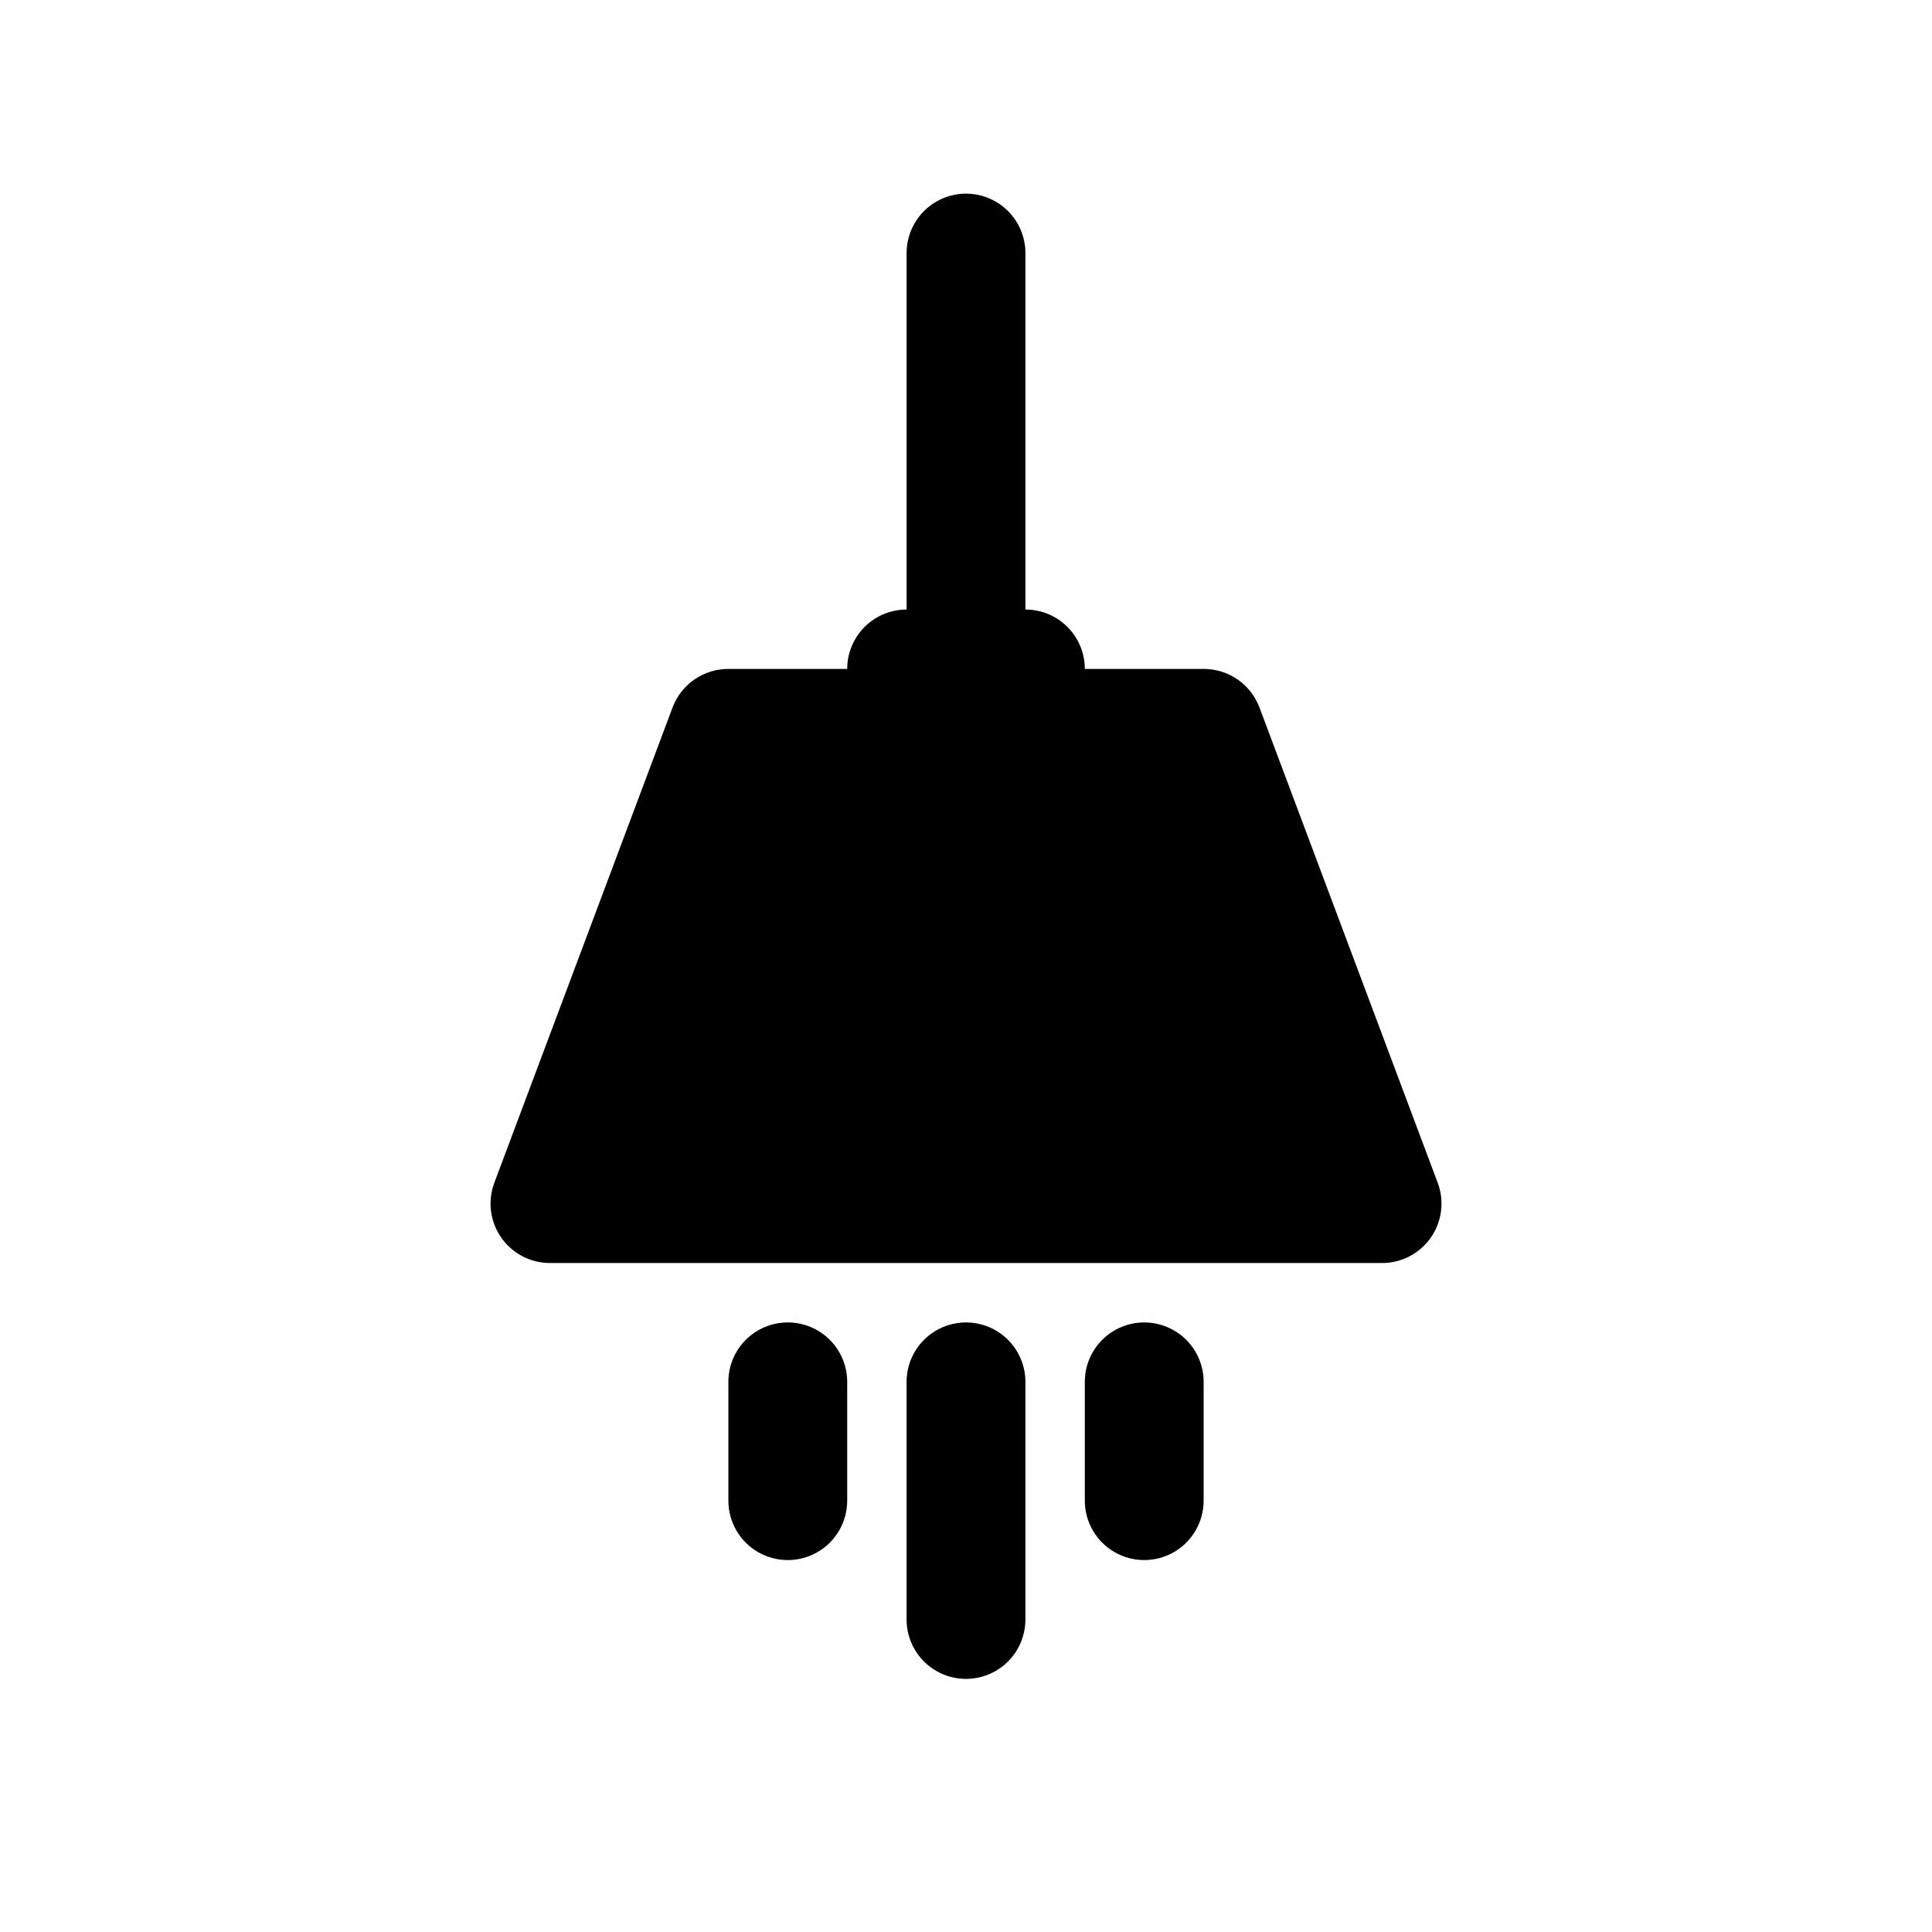 <?xml version="1.0" encoding="UTF-8"?>
<!-- Uploaded to: SVG Repo, www.svgrepo.com, Generator: SVG Repo Mixer Tools -->
<svg fill="#000000" width="800px" height="800px" version="1.1" viewBox="144 144 512 512" xmlns="http://www.w3.org/2000/svg">
 <g>
  <path d="m525.01 457.46-47.23-125.95h-0.004c-1.125-3.012-3.148-5.609-5.793-7.438-2.644-1.832-5.789-2.805-9.004-2.797h-31.488c0-4.176-1.66-8.18-4.613-11.133s-6.957-4.609-11.133-4.609v-94.465c0-5.625-3-10.824-7.871-13.637s-10.875-2.812-15.746 0-7.871 8.012-7.871 13.637v94.465c-4.176 0-8.18 1.656-11.133 4.609s-4.609 6.957-4.609 11.133h-31.488c-3.219-0.008-6.359 0.965-9.008 2.797-2.644 1.828-4.668 4.426-5.793 7.438l-47.23 125.95c-1.812 4.844-1.129 10.266 1.828 14.508 2.953 4.242 7.801 6.762 12.969 6.746h220.42c5.168 0.016 10.016-2.504 12.973-6.746 2.953-4.242 3.637-9.664 1.828-14.508z"/>
  <path d="m400 494.46c-4.176 0-8.18 1.66-11.133 4.613-2.953 2.953-4.613 6.957-4.613 11.133v62.977c0 5.625 3 10.82 7.871 13.633s10.875 2.812 15.746 0 7.871-8.008 7.871-13.633v-62.977c0-4.176-1.66-8.18-4.609-11.133-2.953-2.953-6.957-4.613-11.133-4.613z"/>
  <path d="m447.23 494.46c-4.176 0-8.18 1.66-11.133 4.613s-4.609 6.957-4.609 11.133v31.488c0 5.625 3 10.82 7.871 13.633s10.871 2.812 15.742 0c4.871-2.812 7.875-8.008 7.875-13.633v-31.488c0-4.176-1.66-8.18-4.613-11.133s-6.957-4.613-11.133-4.613z"/>
  <path d="m352.77 494.46c-4.176 0-8.18 1.66-11.133 4.613-2.953 2.953-4.609 6.957-4.609 11.133v31.488c0 5.625 3 10.82 7.871 13.633 4.871 2.812 10.871 2.812 15.742 0 4.871-2.812 7.875-8.008 7.875-13.633v-31.488c0-4.176-1.66-8.18-4.613-11.133-2.953-2.953-6.957-4.613-11.133-4.613z"/>
 </g>
</svg>